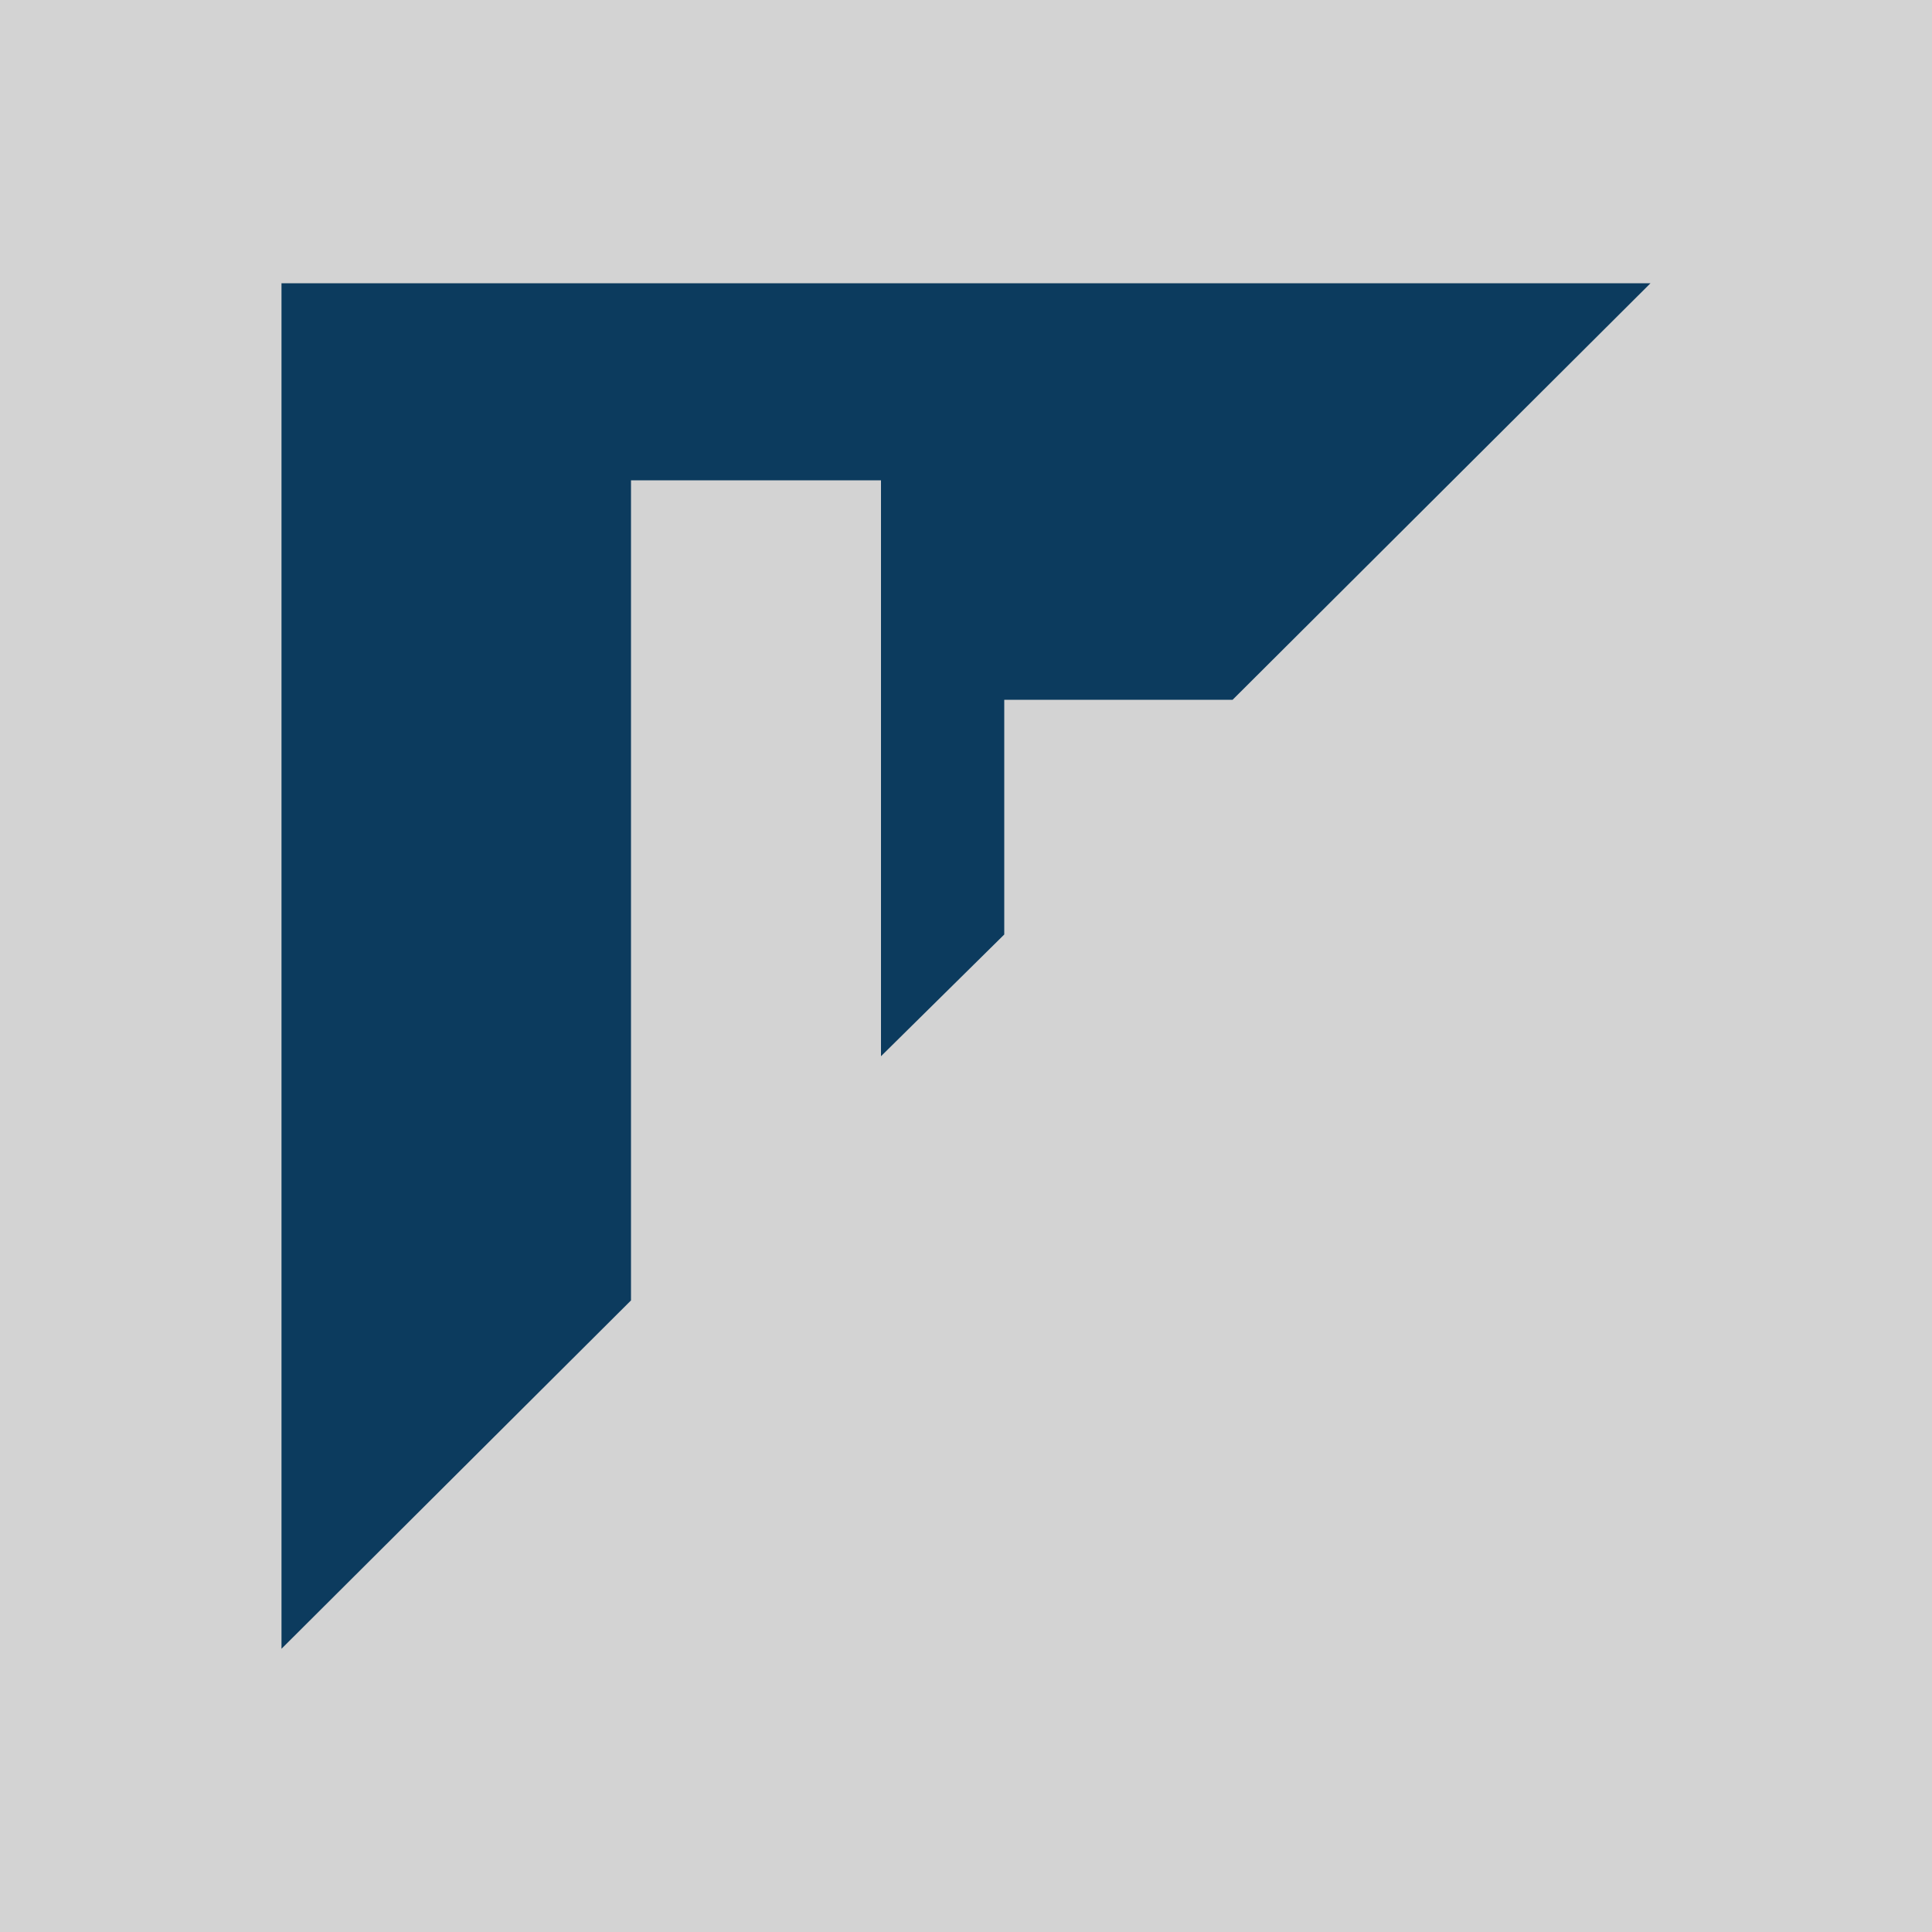 <?xml version="1.0" encoding="UTF-8"?>
<svg data-bbox="-29.77 -8.69 161.89 121.42" viewBox="0 0 100 100" xmlns="http://www.w3.org/2000/svg" data-type="color">
    <g>
        <path fill="#d3d3d3" d="M132.12-8.69v121.42H-29.77V-8.69h161.89z" data-color="1"/>
        <path d="M14.57 14.66h70.86c-7.04 7.02-14.14 14.09-21.63 21.56H51.98v12.15c-2.26 2.23-4.26 4.21-6.38 6.3V24.86H32.66v42.45L14.57 85.34V14.66Z" fill="#0c3b5e" data-color="2"/>
    </g>
</svg>
